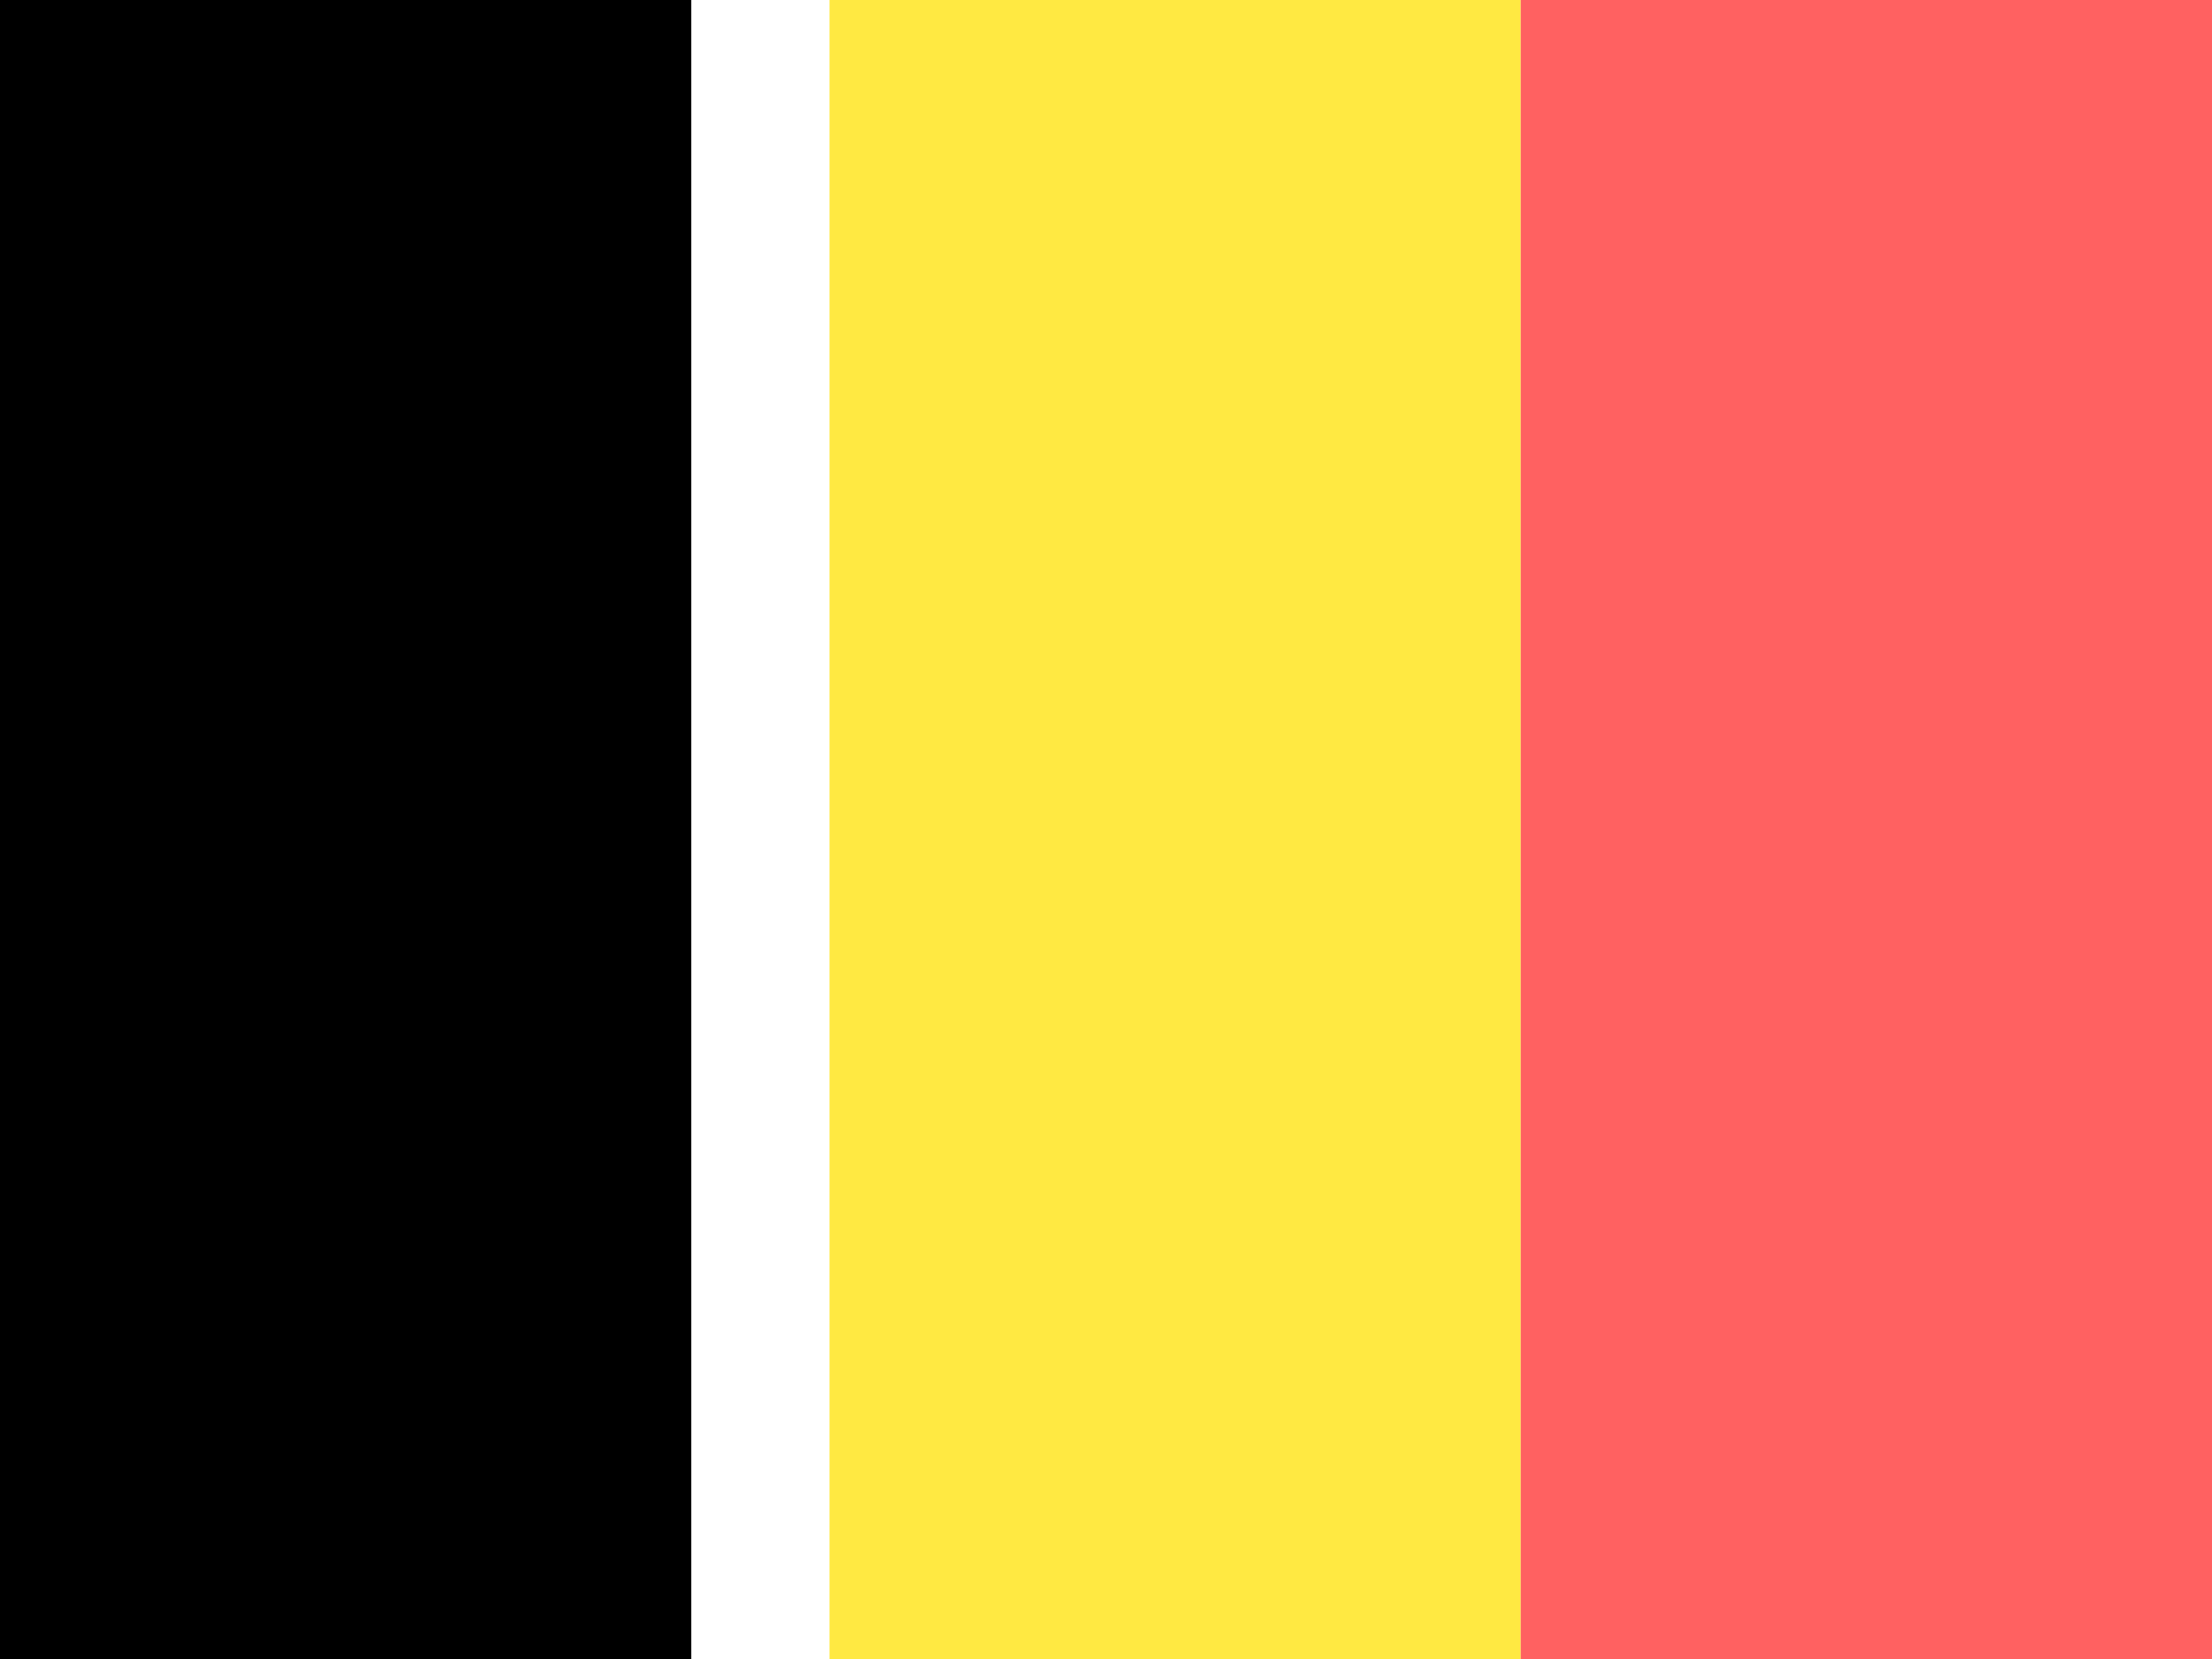 <?xml version="1.0" encoding="UTF-8"?> <svg xmlns:xlink="http://www.w3.org/1999/xlink" xmlns="http://www.w3.org/2000/svg" width="16px" height="12px" viewBox="0 0 16 12" version="1.1"><g id="Group-3"><path d="M0 0L5 0L5 12L0 12L0 0Z" id="Rectangle" fill="#000000" fill-rule="evenodd" stroke="none"></path><path d="M0 0L5 0L5 12L0 12L0 0Z" transform="translate(6 0)" id="Rectangle-Copy" fill="#FFE942" fill-rule="evenodd" stroke="none"></path><path d="M0 0L5 0L5 12L0 12L0 0Z" transform="translate(11 0)" id="Rectangle-Copy-2" fill="#FF6161" fill-rule="evenodd" stroke="none"></path></g></svg> 